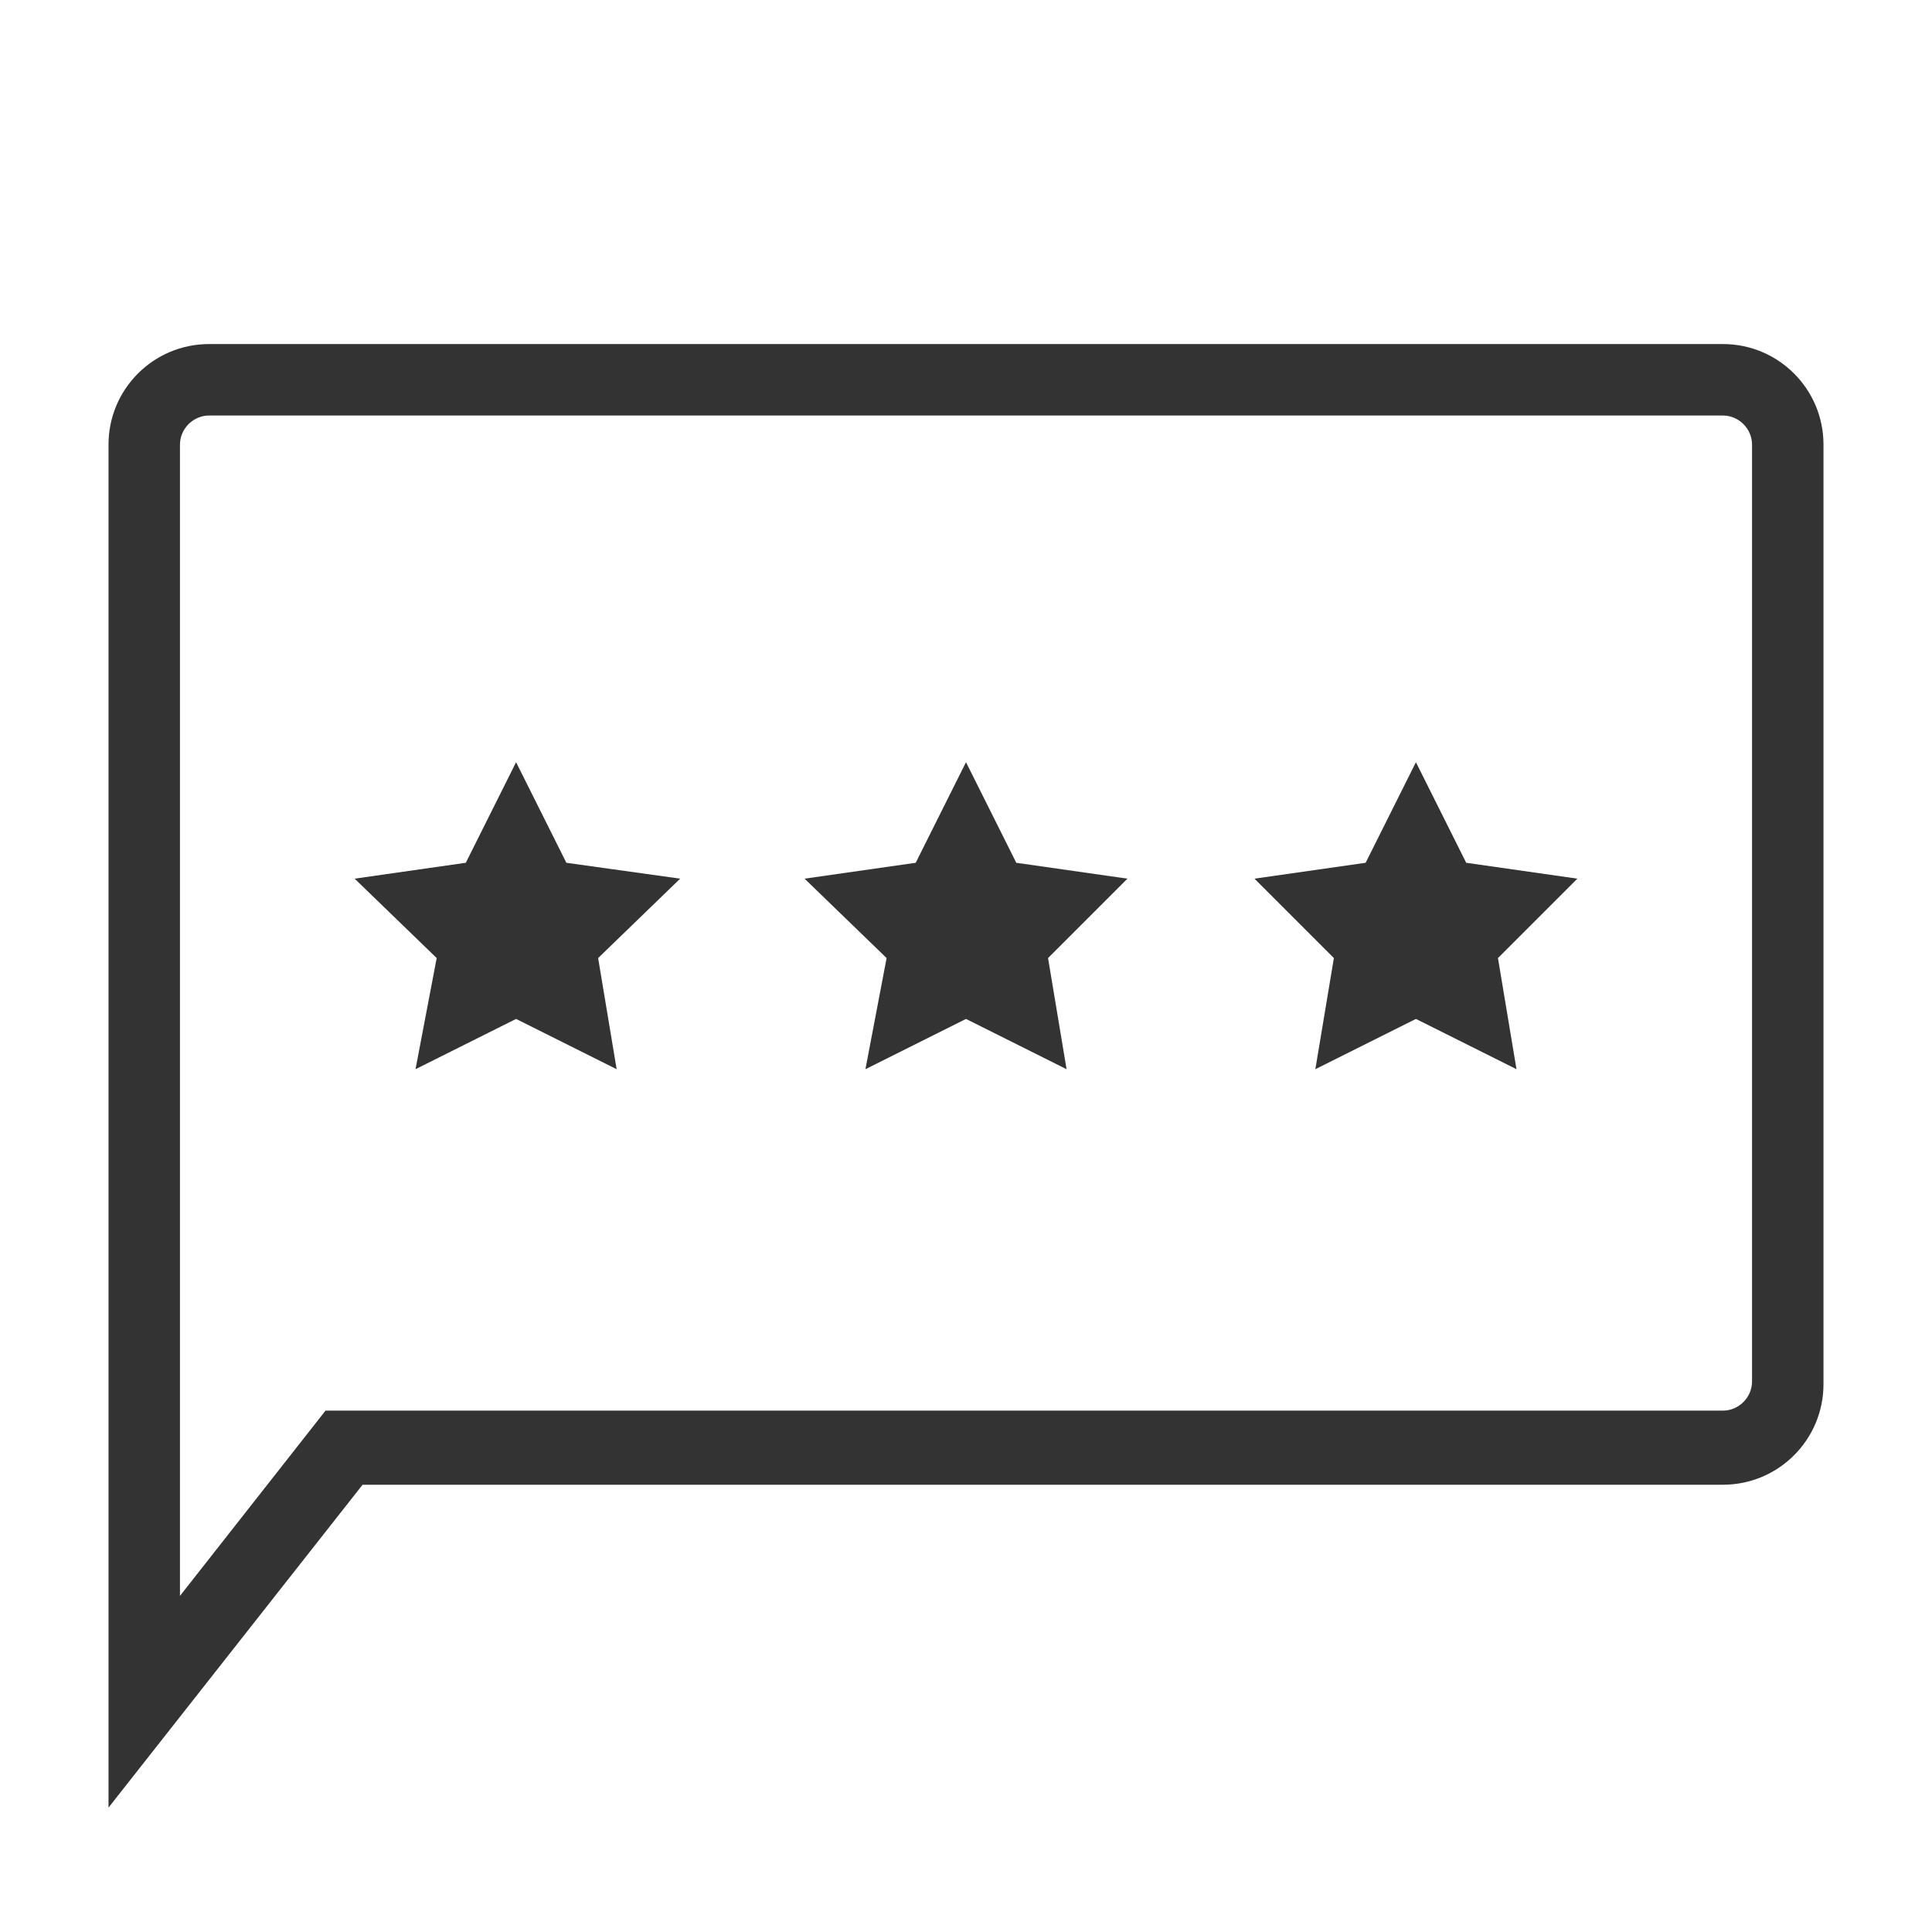 <?xml version="1.0" encoding="utf-8"?>
<!-- Generator: Adobe Illustrator 26.0.3, SVG Export Plug-In . SVG Version: 6.00 Build 0)  -->
<svg version="1.1" id="레이어_1" xmlns="http://www.w3.org/2000/svg" xmlns:xlink="http://www.w3.org/1999/xlink" x="0px"
	 y="0px" viewBox="0 0 73 73" style="enable-background:new 0 0 73 73;" xml:space="preserve">
<style type="text/css">
	.st0{fill:#333333;}
</style>
<g>
	<path class="st0" d="M4.1,68.3V16.8c0-2.1,1.7-3.8,3.8-3.8h57.2c2.1,0,3.8,1.7,3.8,3.8v35.5c0,2.1-1.7,3.8-3.8,3.8H13.7L4.1,68.3z
		 M7.9,15.7c-0.6,0-1.1,0.5-1.1,1.1v43.5l5.5-7h52.8c0.6,0,1.1-0.5,1.1-1.1V16.8c0-0.6-0.5-1.1-1.1-1.1H7.9z"/>
	<polygon class="st0" points="19.5,28.8 21.4,32.6 25.7,33.2 22.6,36.2 23.3,40.4 19.5,38.5 15.7,40.4 16.5,36.2 13.4,33.2 
		17.6,32.6 	"/>
	<polygon class="st0" points="36.5,28.8 38.4,32.6 42.6,33.2 39.6,36.2 40.3,40.4 36.5,38.5 32.7,40.4 33.5,36.2 30.4,33.2 
		34.6,32.6 	"/>
	<polygon class="st0" points="53.5,28.8 55.4,32.6 59.6,33.2 56.6,36.2 57.3,40.4 53.5,38.5 49.7,40.4 50.4,36.2 47.4,33.2 
		51.6,32.6 	"/>
</g>
</svg>
